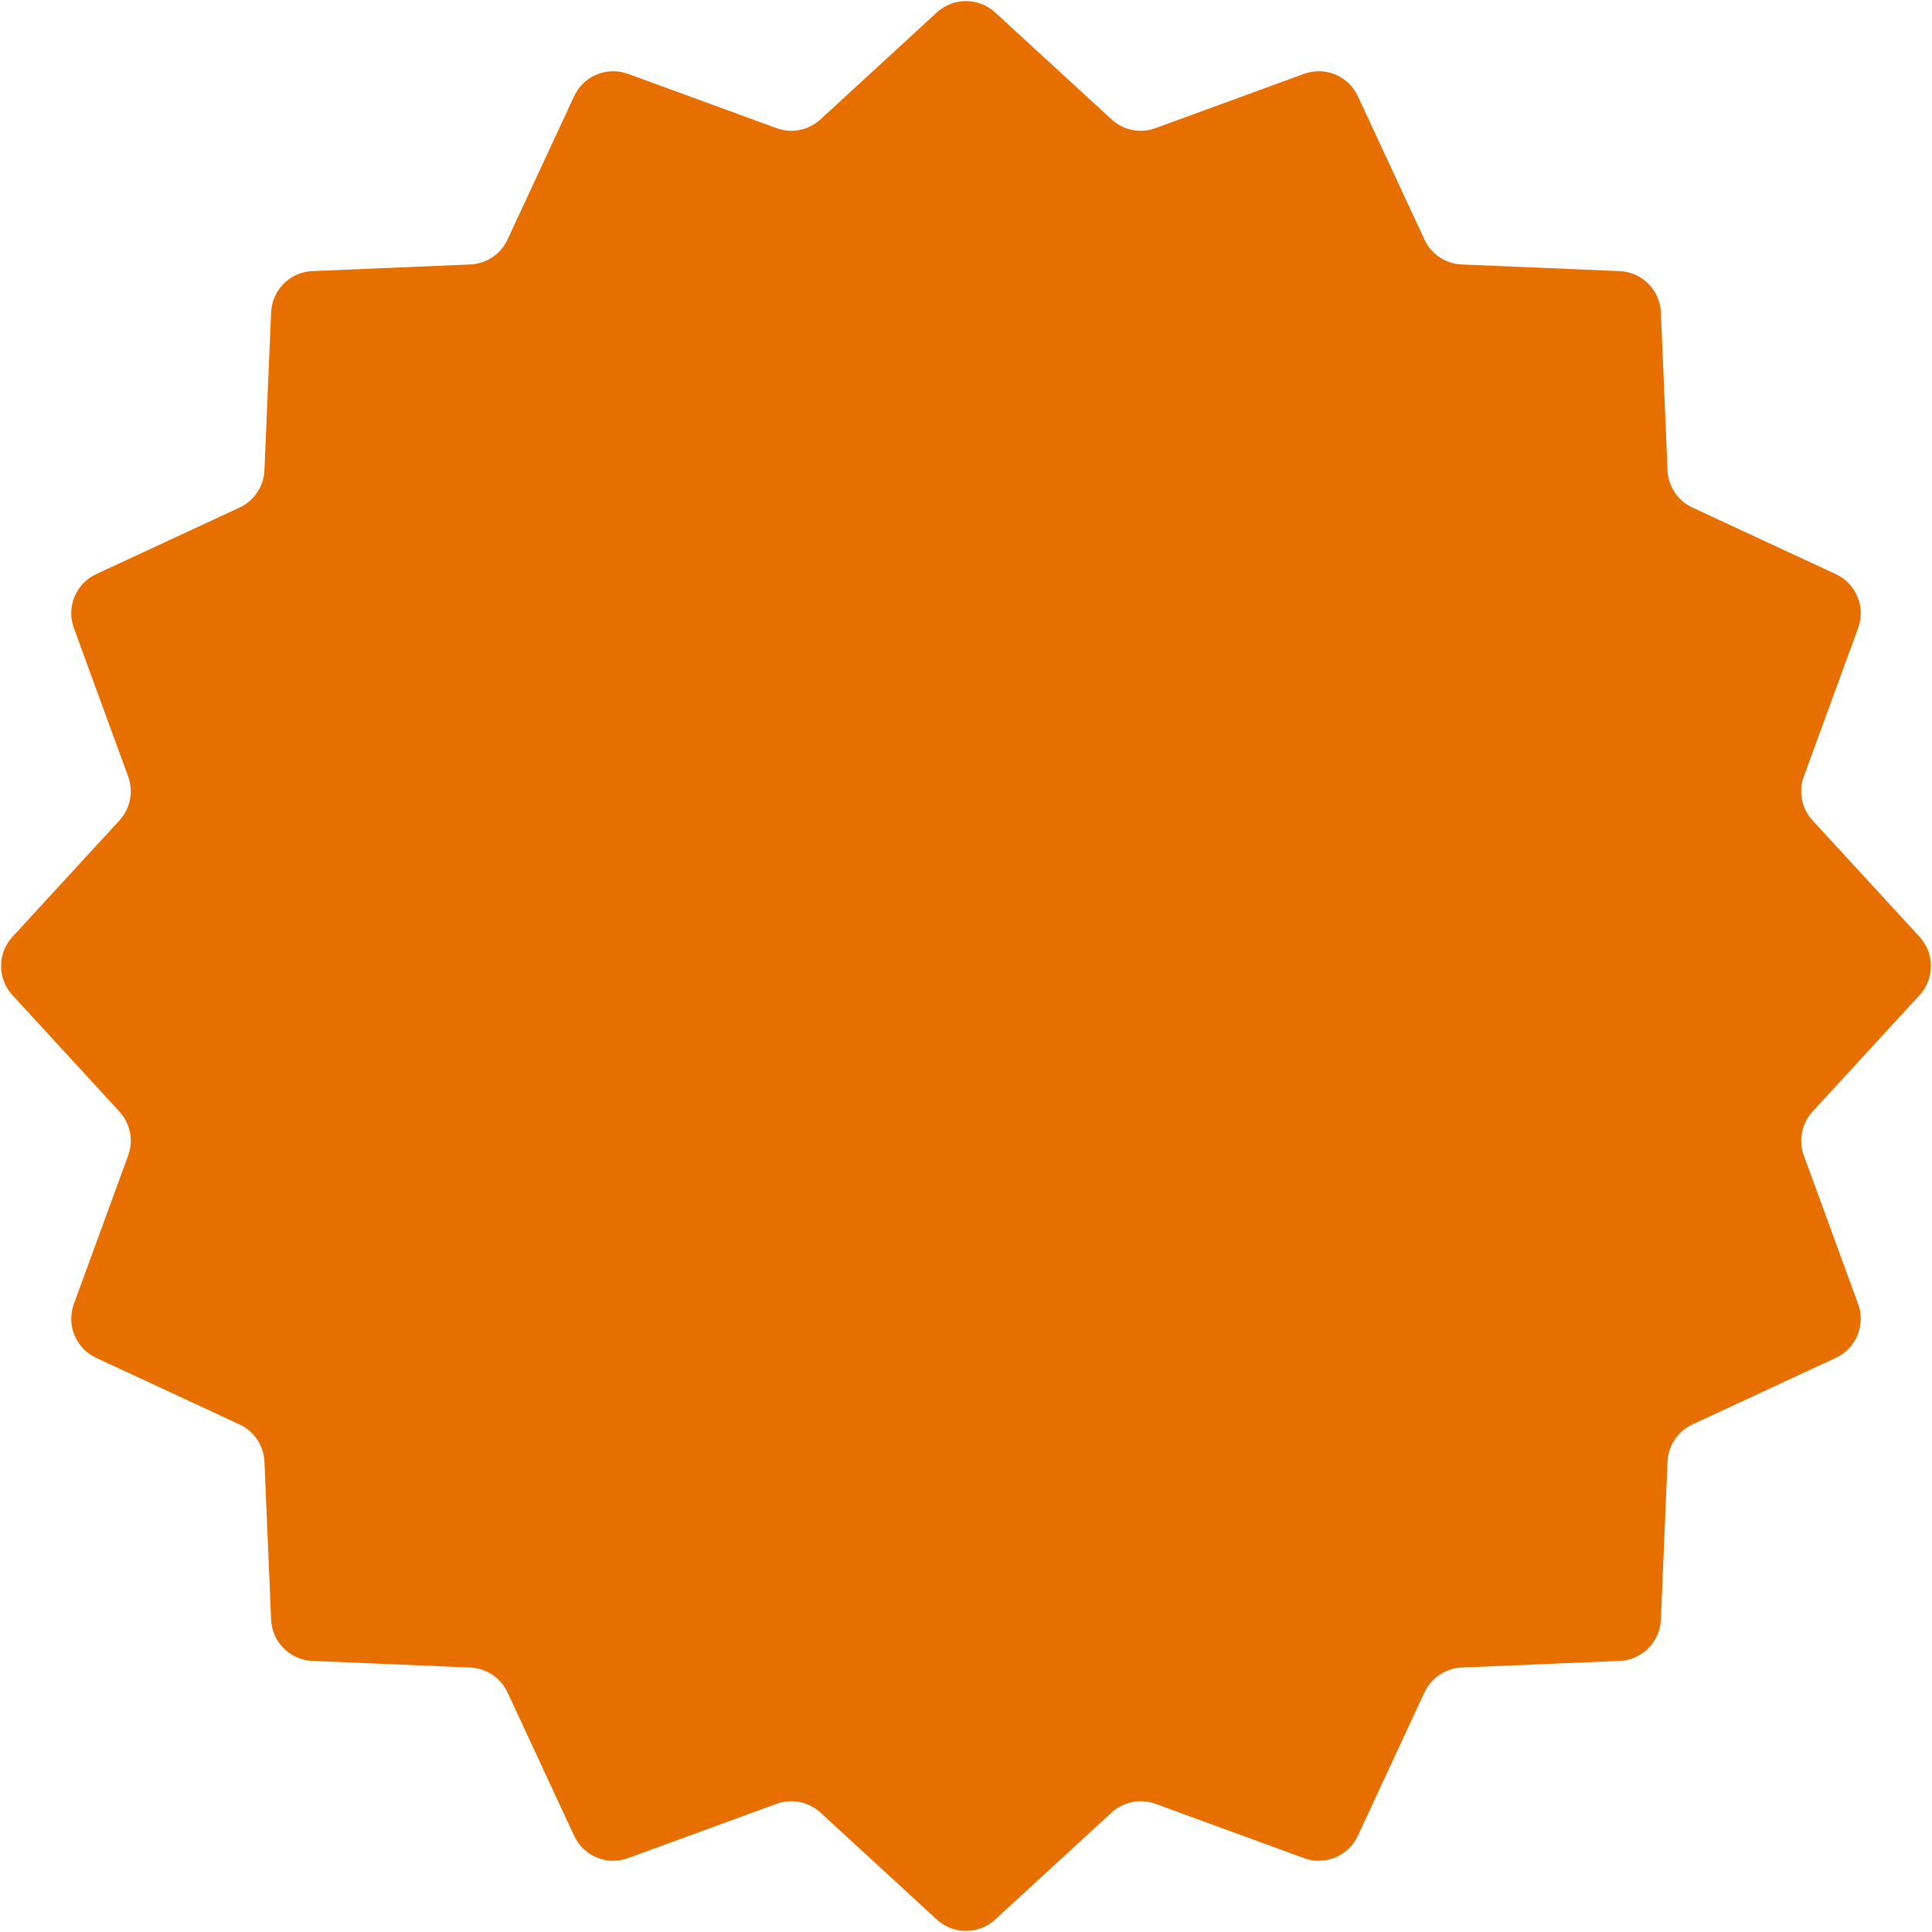 <?xml version="1.0" encoding="UTF-8"?> <svg xmlns="http://www.w3.org/2000/svg" width="538" height="538" viewBox="0 0 538 538" fill="none"> <path d="M260.88 3.463C265.471 -0.756 272.529 -0.756 277.12 3.463L309.53 33.251C312.835 36.288 317.557 37.228 321.772 35.686L363.114 20.569C368.971 18.427 375.492 21.128 378.119 26.784L396.662 66.707C398.553 70.777 402.556 73.452 407.04 73.641L451.021 75.495C457.251 75.758 462.242 80.749 462.505 86.979L464.359 130.96C464.548 135.444 467.223 139.447 471.293 141.338L511.216 159.881C516.872 162.508 519.573 169.029 517.431 174.886L502.314 216.228C500.772 220.443 501.712 225.165 504.749 228.47L534.537 260.88C538.756 265.471 538.756 272.529 534.537 277.12L504.749 309.53C501.712 312.835 500.772 317.557 502.314 321.772L517.431 363.114C519.573 368.971 516.872 375.492 511.216 378.119L471.293 396.662C467.223 398.553 464.548 402.556 464.359 407.04L462.505 451.021C462.242 457.251 457.251 462.242 451.021 462.505L407.04 464.359C402.556 464.548 398.553 467.223 396.662 471.293L378.119 511.216C375.492 516.872 368.971 519.573 363.114 517.431L321.772 502.314C317.557 500.772 312.835 501.712 309.53 504.749L277.12 534.537C272.529 538.756 265.471 538.756 260.88 534.537L228.47 504.749C225.165 501.712 220.443 500.772 216.228 502.314L174.886 517.431C169.029 519.573 162.508 516.872 159.881 511.216L141.338 471.293C139.447 467.223 135.444 464.548 130.96 464.359L86.979 462.505C80.749 462.242 75.758 457.251 75.495 451.021L73.641 407.04C73.452 402.556 70.777 398.553 66.707 396.662L26.784 378.119C21.128 375.492 18.427 368.971 20.569 363.114L35.686 321.772C37.228 317.557 36.288 312.835 33.251 309.53L3.463 277.12C-0.756 272.529 -0.756 265.471 3.463 260.88L33.251 228.47C36.288 225.165 37.228 220.443 35.686 216.228L20.569 174.886C18.427 169.029 21.128 162.508 26.784 159.881L66.707 141.338C70.777 139.447 73.452 135.444 73.641 130.96L75.495 86.979C75.758 80.749 80.749 75.758 86.979 75.495L130.96 73.641C135.444 73.452 139.447 70.777 141.338 66.707L159.881 26.784C162.508 21.128 169.029 18.427 174.886 20.569L216.228 35.686C220.443 37.228 225.165 36.288 228.47 33.251L260.88 3.463Z" fill="#E76F00"></path> </svg> 